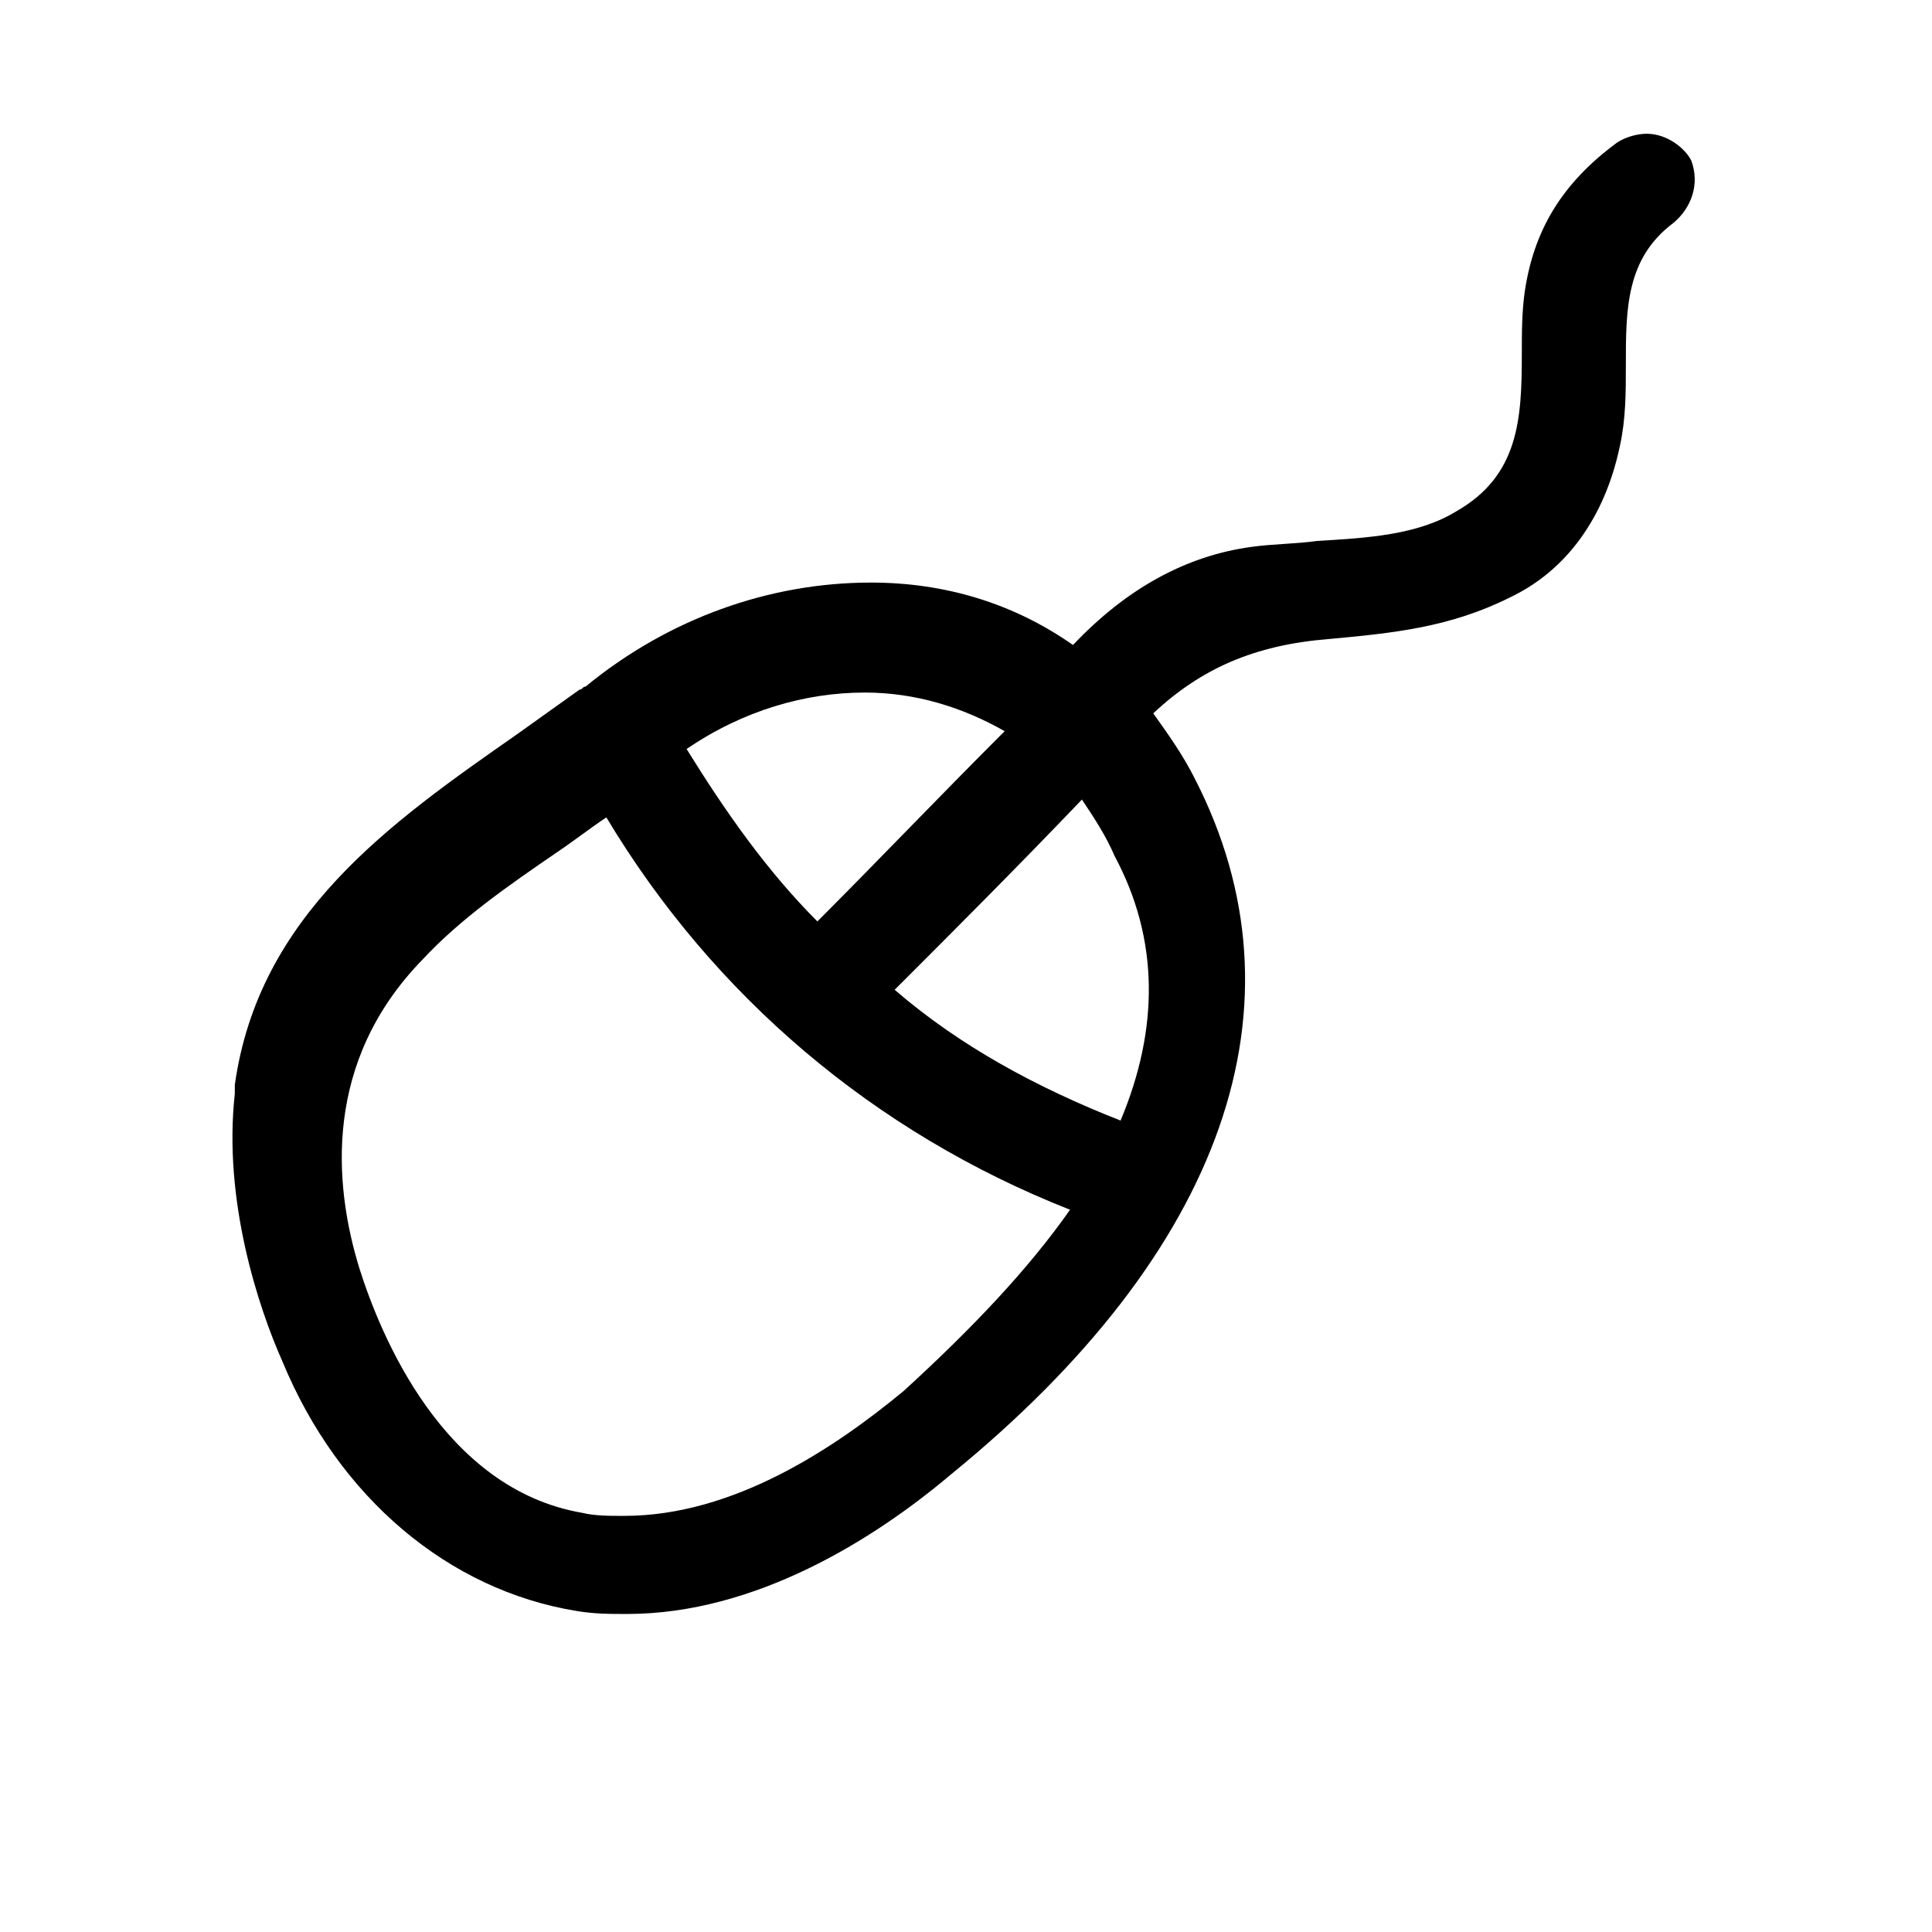 <?xml version="1.0" encoding="utf-8"?>
<!-- Generator: Adobe Illustrator 26.2.1, SVG Export Plug-In . SVG Version: 6.00 Build 0)  -->
<svg version="1.1" id="Ebene_1" xmlns="http://www.w3.org/2000/svg" xmlns:xlink="http://www.w3.org/1999/xlink" x="0px" y="0px"
	 viewBox="0 0 65 65" style="enable-background:new 0 0 65 65;" xml:space="preserve">
<g id="a">
</g>
<g id="b">
	<g id="c">
		<path d="M55.4,4.5c-0.3,0-0.7,0.1-1,0.3c-1.9,1.4-2.8,3-3.1,5c-0.1,0.7-0.1,1.4-0.1,2.1c0,2.2-0.1,4.1-2.2,5.3
			c-1.3,0.8-3,0.9-4.7,1c-0.7,0.1-1.5,0.1-2.2,0.2c-2.2,0.3-4.2,1.4-6,3.3c-2-1.4-4.3-2.1-6.8-2.1c-3.4,0-6.8,1.2-9.6,3.5
			c-0.1,0-0.1,0.1-0.2,0.1c-0.7,0.5-1.4,1-2.1,1.5c-4.3,3-8.7,6.1-9.5,11.8c0,0.1,0,0.2,0,0.3c-0.4,3.6,0.8,7.2,1.6,9
			c1.9,4.6,5.6,7.7,9.9,8.4c0.6,0.1,1.1,0.1,1.7,0.1l0,0c4.3,0,8.3-2.5,10.9-4.7c9.2-7.5,12.1-15.8,8.2-23.4
			c-0.4-0.8-0.9-1.5-1.4-2.2c1.6-1.5,3.4-2.3,5.9-2.5c2.2-0.2,4.1-0.4,6.1-1.4c1.9-0.9,3.2-2.7,3.7-5.1c0.2-0.9,0.2-1.8,0.2-2.7
			c0-1.9,0-3.6,1.6-4.8c0.6-0.5,0.9-1.3,0.6-2.1C56.7,5,56.1,4.5,55.4,4.5L55.4,4.5z M36,40.7c-1.4,2-3.3,4-5.6,6.1
			C28.1,48.7,24.7,51,21,51c-0.5,0-1,0-1.4-0.1c-4.7-0.8-6.8-6-7.5-8.2c-0.9-2.9-1.2-7,2.1-10.4c1.3-1.4,2.9-2.5,4.5-3.6
			c0.6-0.4,1.1-0.8,1.7-1.2C24,33.5,29.4,38.1,36,40.7L36,40.7z M27.5,31c-1.7-1.7-3.1-3.7-4.4-5.8c1.9-1.3,4-1.9,6-1.9
			c1.7,0,3.3,0.5,4.7,1.3C31.5,26.9,29.5,29,27.5,31L27.5,31z M37.5,28.8c1.5,2.8,1.5,5.8,0.2,8.9c-2.8-1.1-5.4-2.5-7.6-4.4
			c2-2,4.1-4.1,6.3-6.4C36.8,27.5,37.2,28.1,37.5,28.8L37.5,28.8z"/>
	</g>
</g>
</svg>
